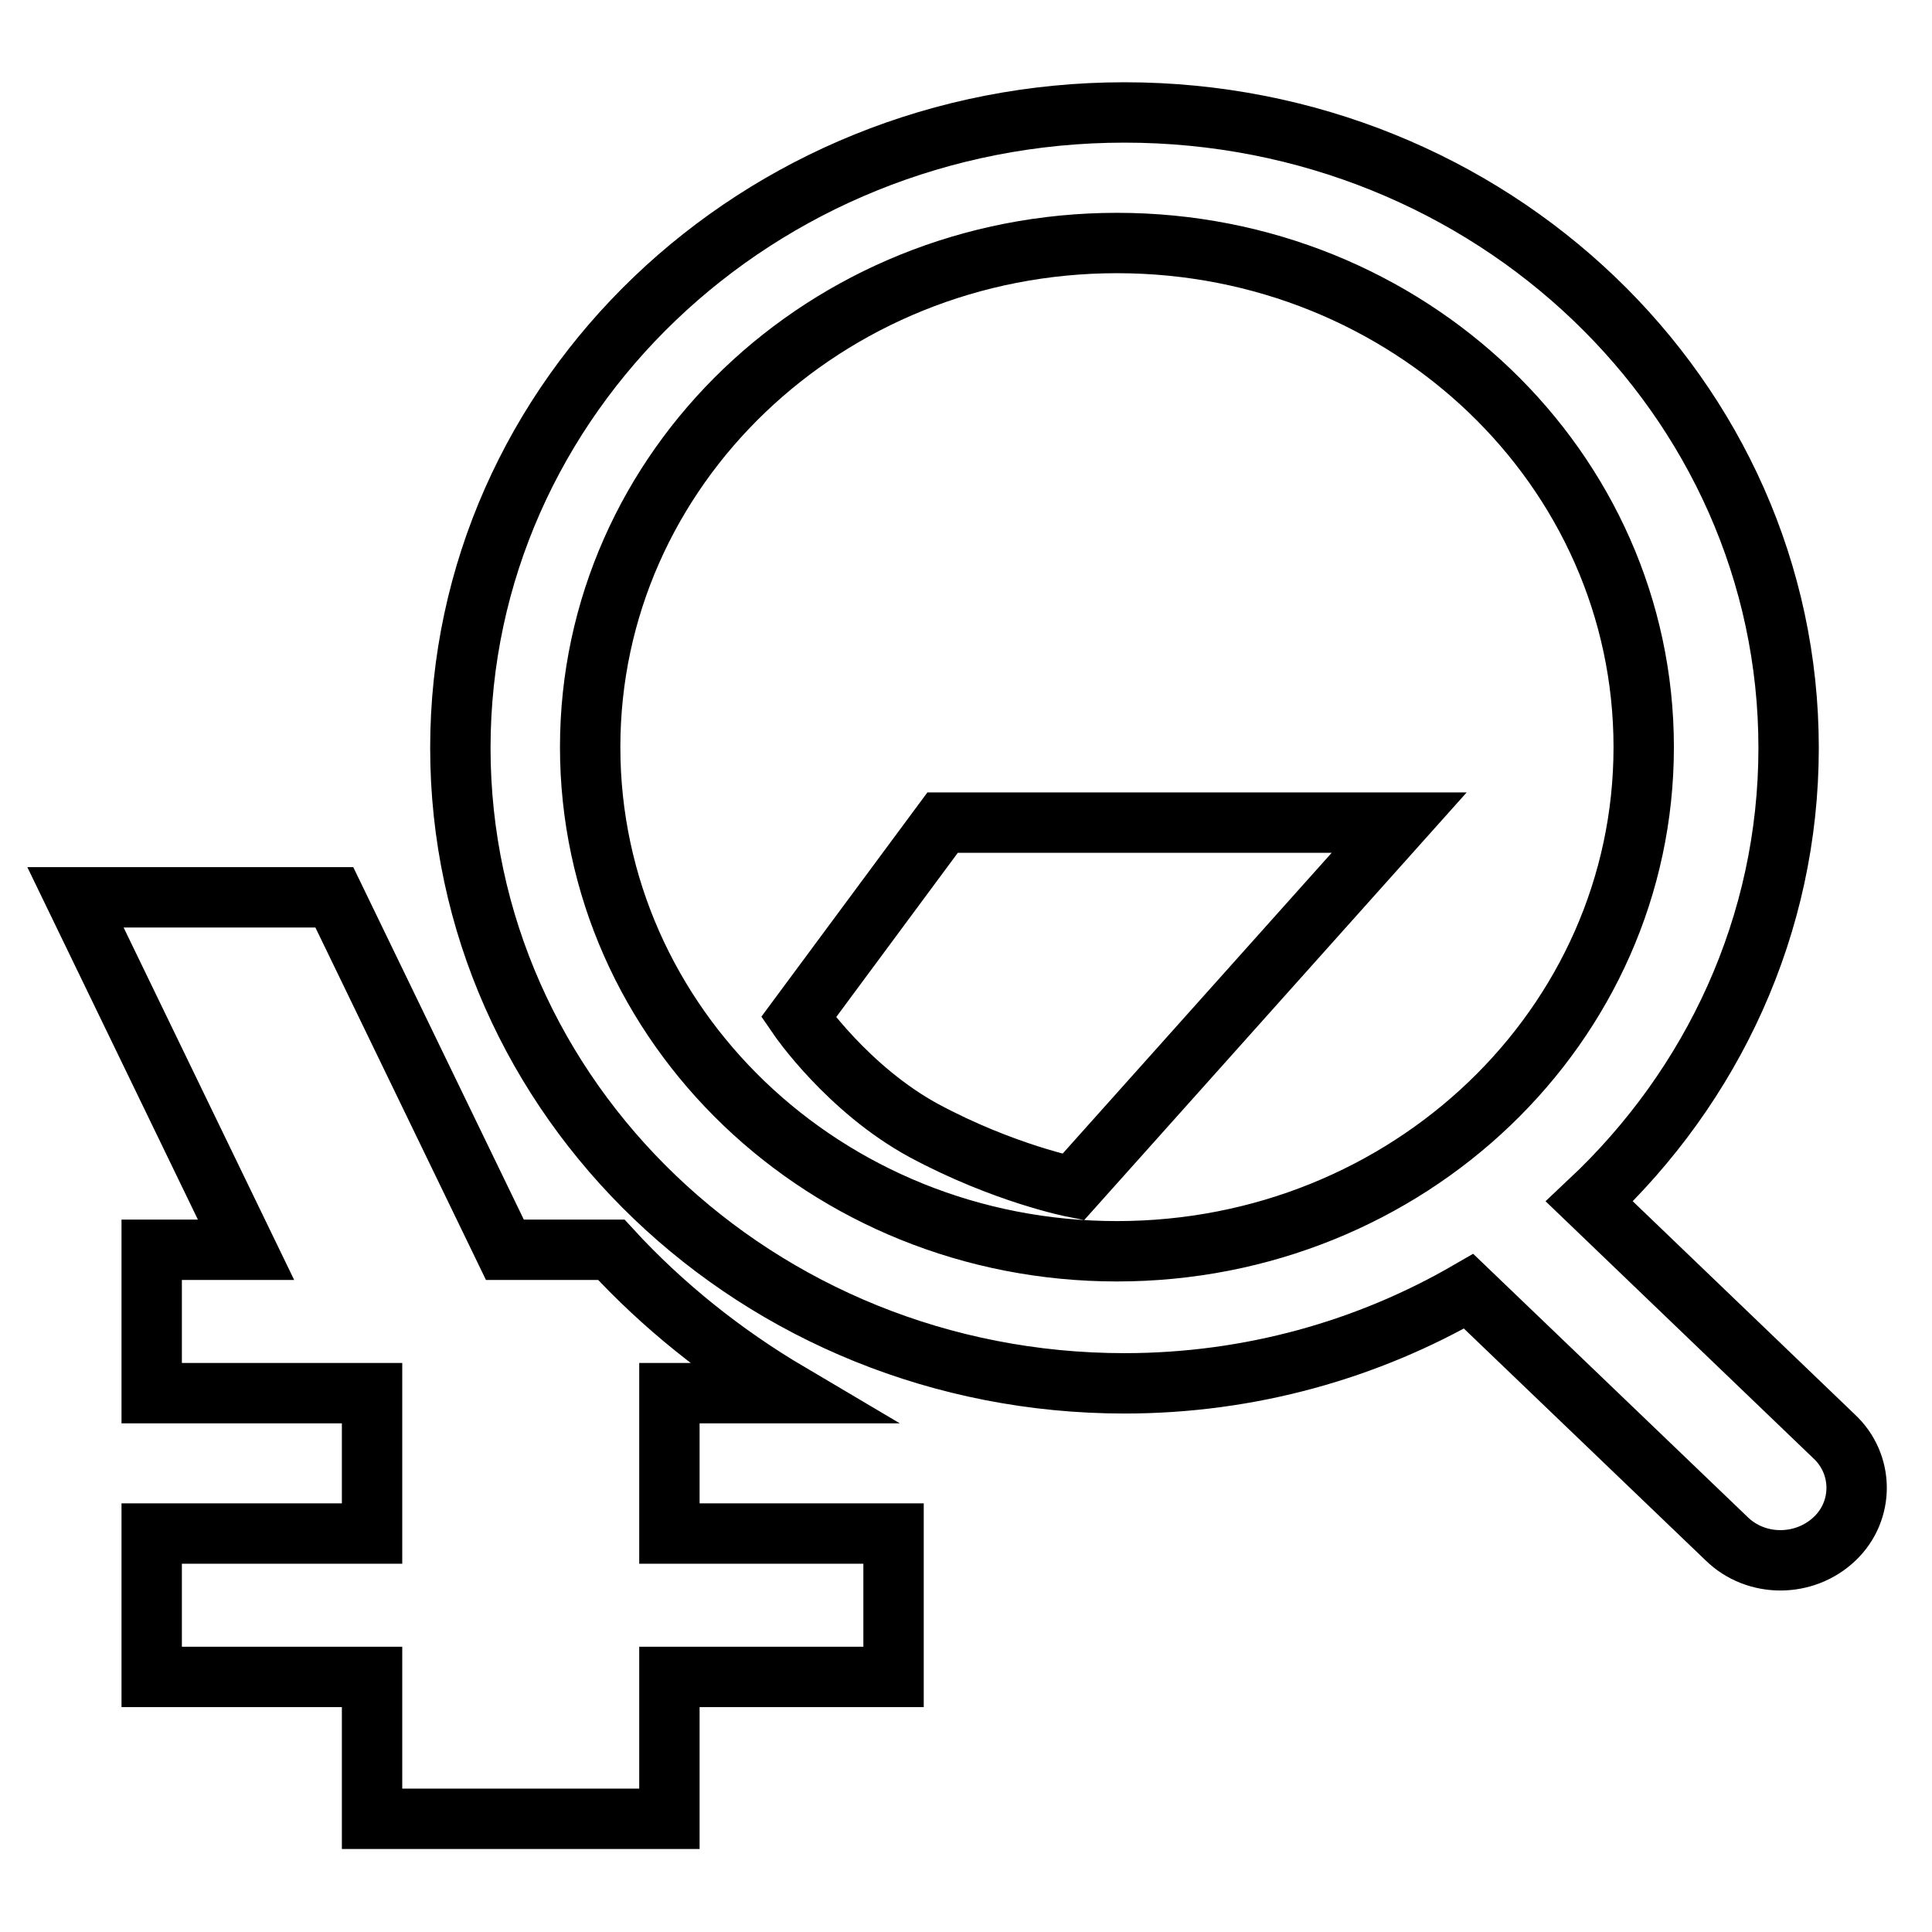 <?xml version="1.0" encoding="utf-8"?>
<!-- Svg Vector Icons : http://www.onlinewebfonts.com/icon -->
<!DOCTYPE svg PUBLIC "-//W3C//DTD SVG 1.1//EN" "http://www.w3.org/Graphics/SVG/1.1/DTD/svg11.dtd">
<svg version="1.1" xmlns="http://www.w3.org/2000/svg" xmlns:xlink="http://www.w3.org/1999/xlink" x="0px" y="0px" viewBox="0 0 256 256" enable-background="new 0 0 256 256" xml:space="preserve">
<g> <path stroke-width="8" fill-opacity="0" stroke="#000000"  d="M243,190.3l-32.4-31.1c16.3-15.3,26.4-36.6,26.4-60.1c0-46.5-39.4-84.2-88-84.2c-48.6,0-88,37.7-88,84.2 c0,46.5,39.4,84.2,88,84.2c16.7,0,32.3-4.5,45.6-12.2l34.2,32.8c3.9,3.8,10.3,3.8,14.3,0C247,200.2,247,194,243,190.3z M148,165.8 c-38.6,0-69.8-29.9-69.8-66.8c0-36.9,31.2-66.8,69.8-66.8c38.6,0,69.8,29.9,69.8,66.8C217.8,135.9,186.6,165.8,148,165.8z  M88.7,184.6h15.9c-8.8-5.2-16.8-11.6-23.6-19H66.9l-22.6-46.7H10l22.6,46.7H20.1v19h29.2v18.6H20.1v19h29.2v18.8h39.4v-18.8h29.7 v-19H88.7V184.6z M105.8,134.8c0,0,6.5,9.5,16.6,15c10.6,5.7,19.8,7.5,19.8,7.5l43.2-48.3h-60.5L105.8,134.8z"/></g>
</svg>